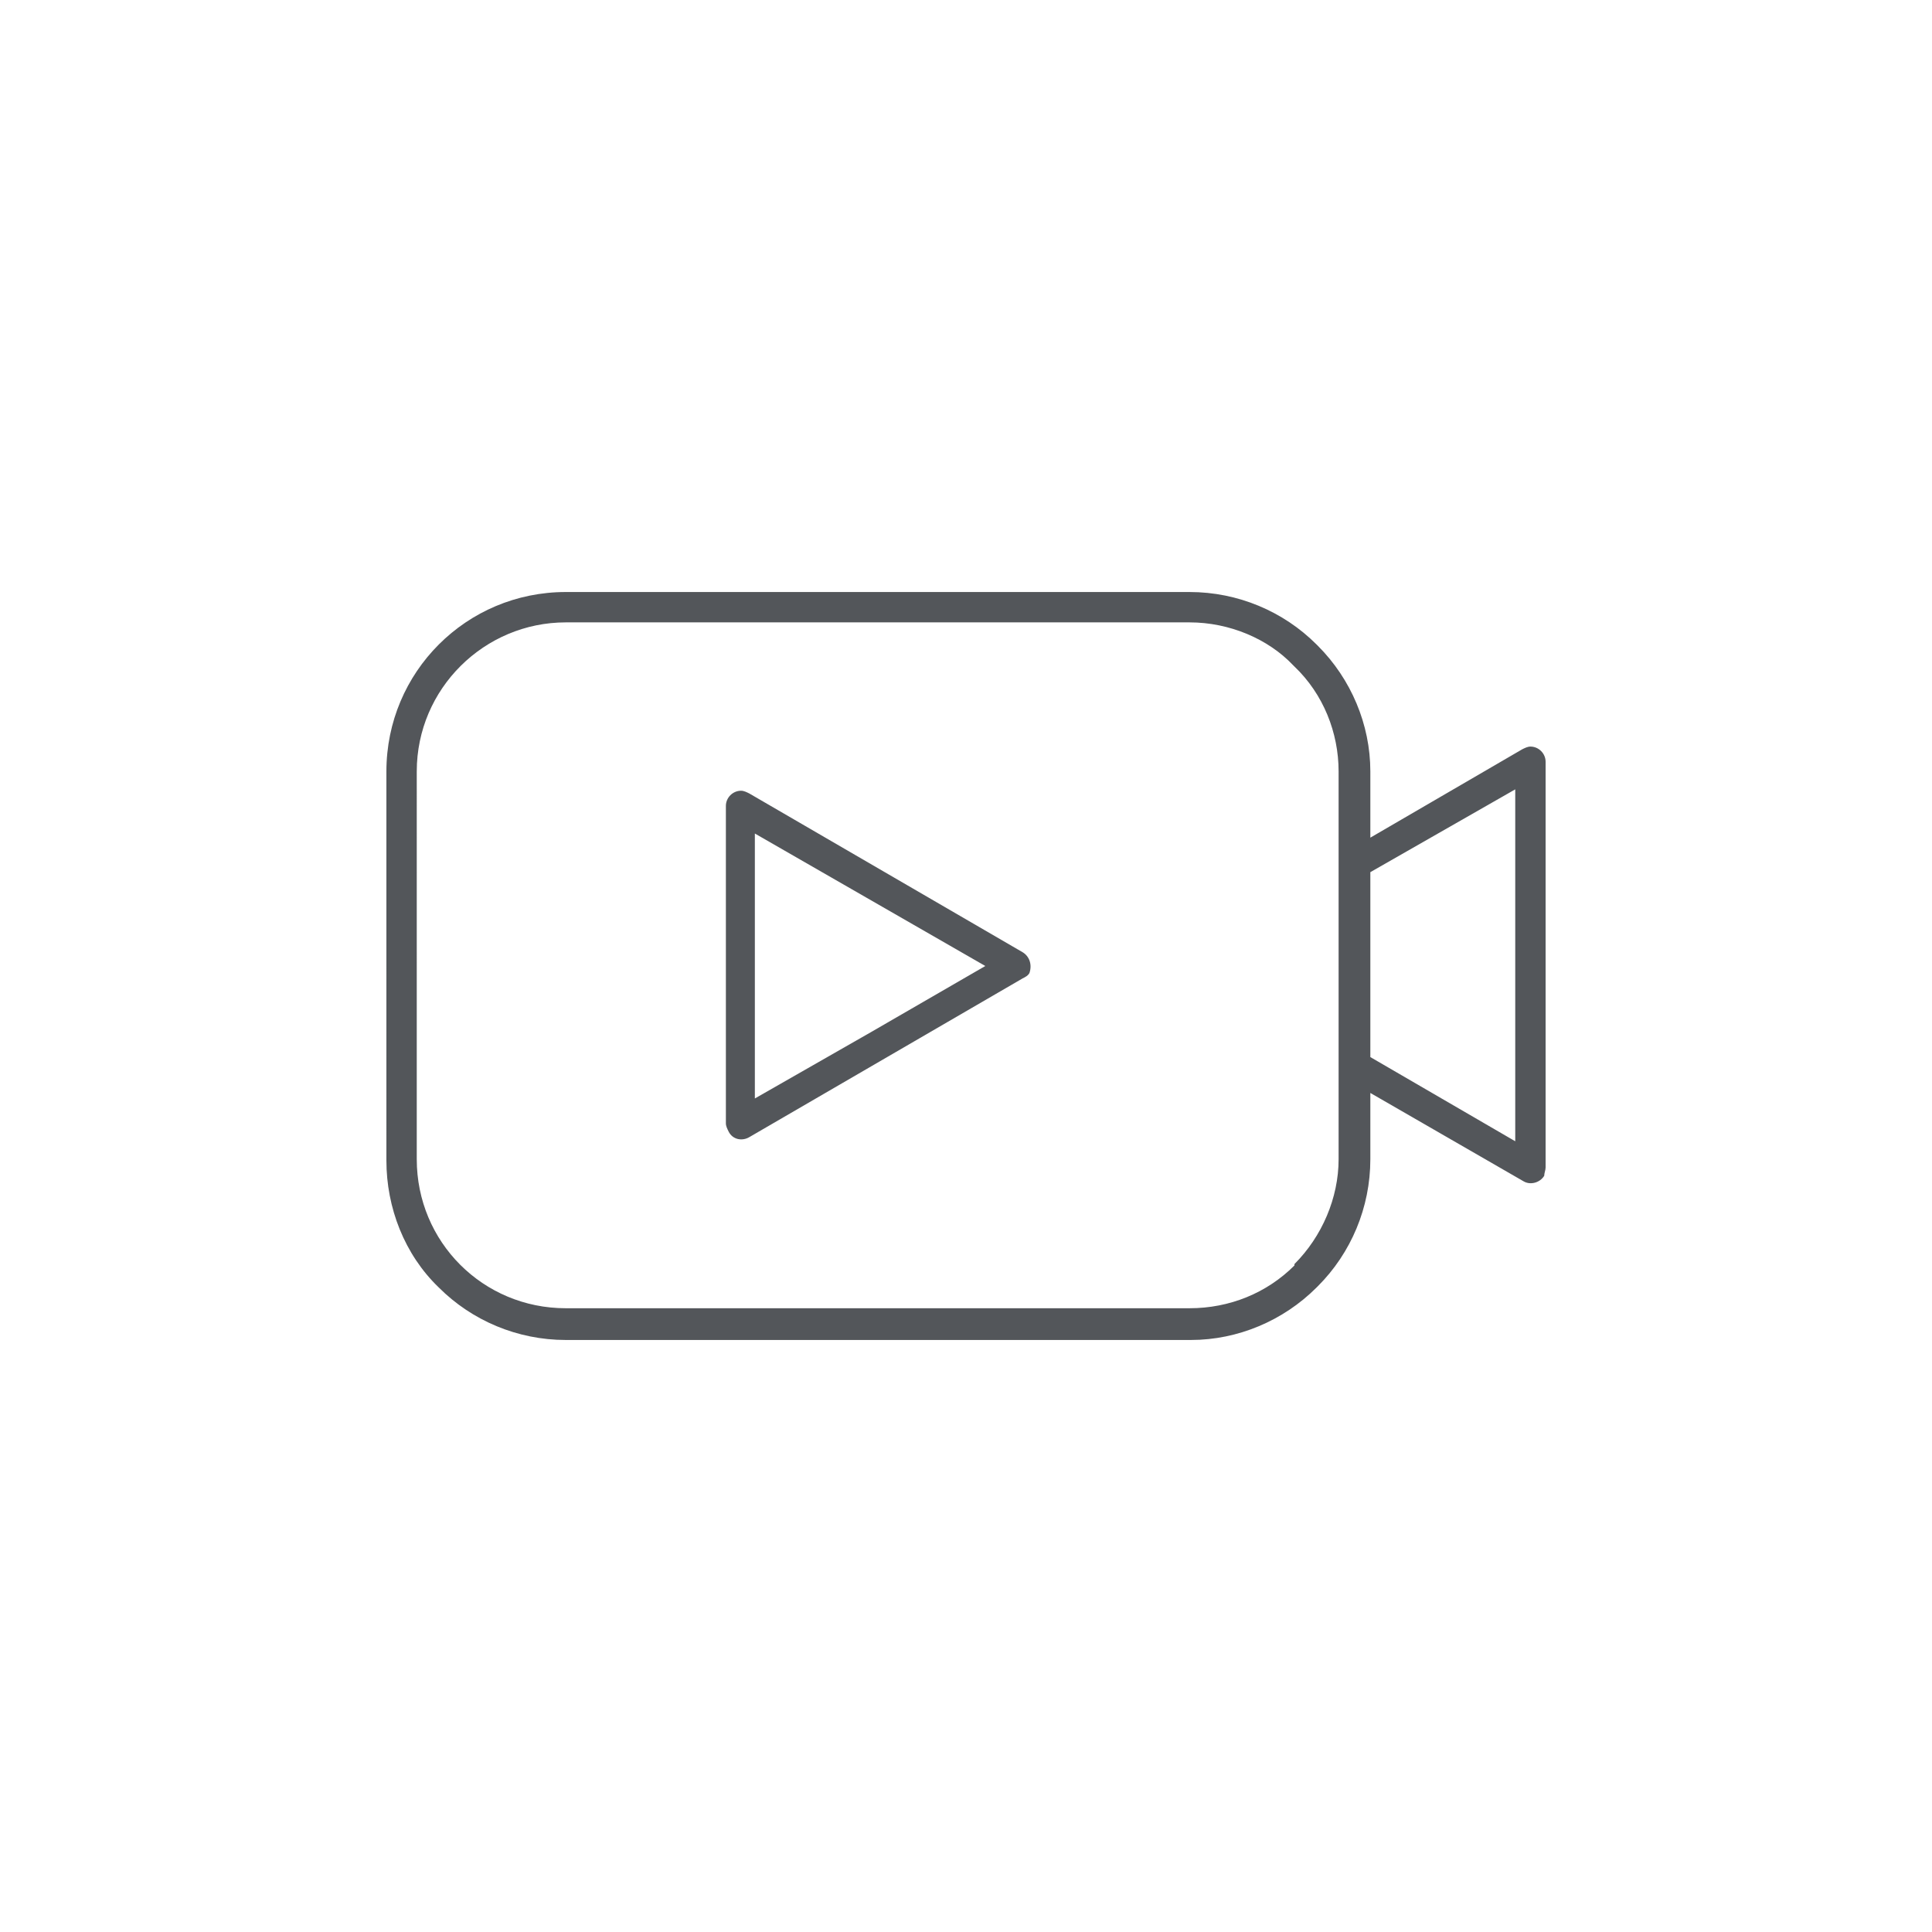 <?xml version="1.0" encoding="utf-8"?>
<!-- Generator: Adobe Illustrator 27.2.0, SVG Export Plug-In . SVG Version: 6.00 Build 0)  -->
<svg version="1.1" id="Layer_1" xmlns="http://www.w3.org/2000/svg" xmlns:xlink="http://www.w3.org/1999/xlink" x="0px" y="0px"
	 viewBox="0 0 140 140" style="enable-background:new 0 0 140 140;" xml:space="preserve">
<style type="text/css">
	.st0{fill:#53565A;}
</style>
<path id="Path_173" class="st0" d="M41,42.9h45.2c3.5,0,6.8,1.4,9.2,3.8l0.1,0.1c2.4,2.4,3.8,5.7,3.8,9.1v4.8l11-6.4
	c0.2-0.1,0.4-0.2,0.6-0.2c0.6,0,1.1,0.5,1.1,1.1c0,0,0,0,0,0v29.4c0,0.2-0.1,0.4-0.1,0.6c-0.3,0.5-1,0.7-1.5,0.4l-11.1-6.4V84
	c0,3.5-1.4,6.8-3.8,9.2l-0.1,0.1c-2.4,2.4-5.7,3.8-9.1,3.8H41c-3.5,0-6.8-1.4-9.2-3.8c-2.5-2.4-3.8-5.8-3.8-9.2V55.9
	C28,48.7,33.8,42.9,41,42.9L41,42.9z M99.3,63.2v13.4l10.5,6.1V57.2L99.3,63.2z M74.1,70.9L54.3,82.4c-0.5,0.3-1.2,0.2-1.5-0.4
	c0,0,0,0,0,0c-0.1-0.2-0.2-0.4-0.2-0.6v-23c0-0.6,0.5-1.1,1.1-1.1c0.2,0,0.4,0.1,0.6,0.2L74.1,69c0.5,0.3,0.7,0.9,0.5,1.5
	c0,0,0,0,0,0C74.5,70.7,74.3,70.8,74.1,70.9L74.1,70.9z M63.1,74.8l8.3-4.8l-16.7-9.6v19.2L63.1,74.8z M86.2,45.1H41
	c-5.9,0-10.8,4.8-10.8,10.8c0,0,0,0,0,0V84C30.2,90,35,94.8,41,94.8c0,0,0,0,0,0h45.2c2.9,0,5.6-1.1,7.6-3.1v-0.1
	c2-2,3.2-4.8,3.2-7.6V55.9c0-2.8-1.1-5.6-3.2-7.6l-0.1-0.1C91.9,46.3,89.1,45.1,86.2,45.1z"/>
</svg>
